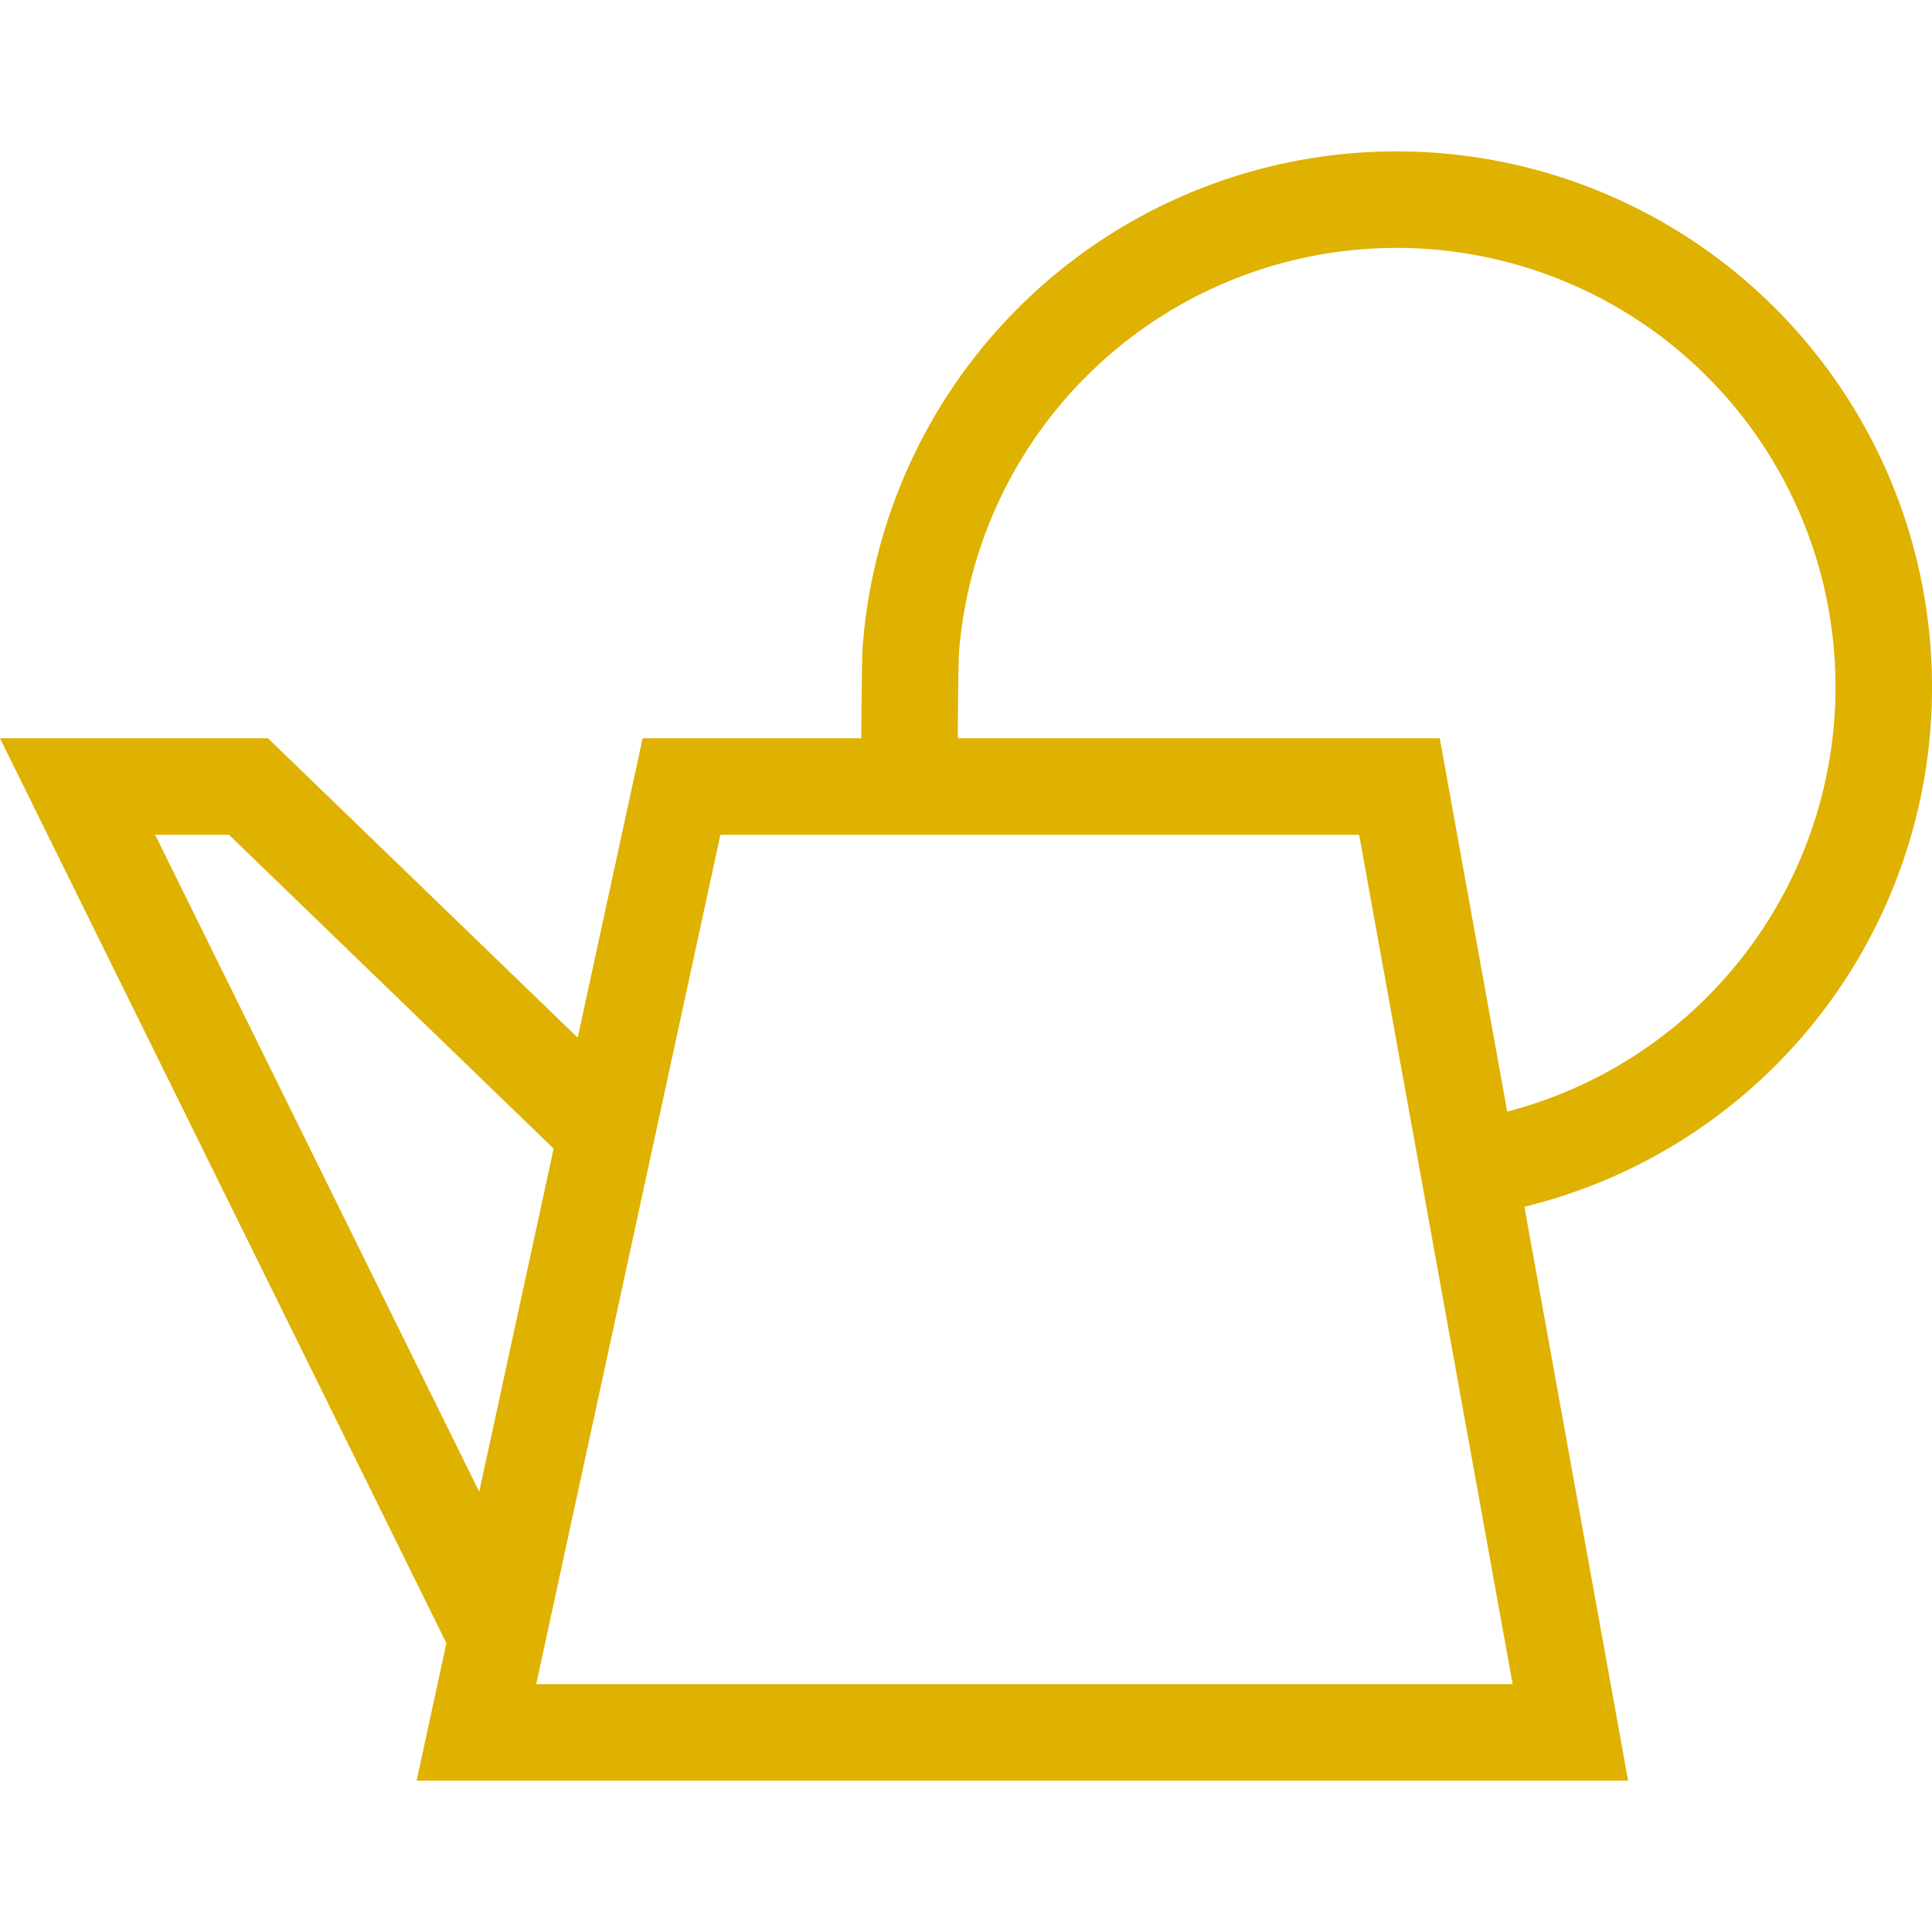 <svg preserveAspectRatio="xMidYMid meet" data-bbox="9.266 23.421 180.234 151.99" viewBox="9.266 23.421 180.234 151.99" height="200" width="200" xmlns="http://www.w3.org/2000/svg" data-name="Layer 1" data-type="color" role="presentation" aria-hidden="true"><defs><style>#comp-k2x2thz5 svg [data-color="1"] {fill: #DFB100;}</style></defs>
    <g>
        <path fill="#dfb100" d="M189.5 73.373a49.948 49.948 0 0 0-99.753-3.781c-.076 1.01-.114 5.675-.131 8.582h-20.4L63.158 106.1 34.266 78.174h-25l41.645 84.417-2.78 12.82H161.15l-9.674-53.535A49.844 49.844 0 0 0 189.5 73.373zM23.737 87.174h6.89l30.287 29.279-6.942 32.009zm35.551 79.237l17.185-79.237h59.586l14.32 79.237zM149.872 113l-6.294-34.83H98.616c.017-2.91.058-7.2.106-7.91a40.948 40.948 0 1 1 51.15 42.74z" data-color="1"></path>
    </g>
</svg>